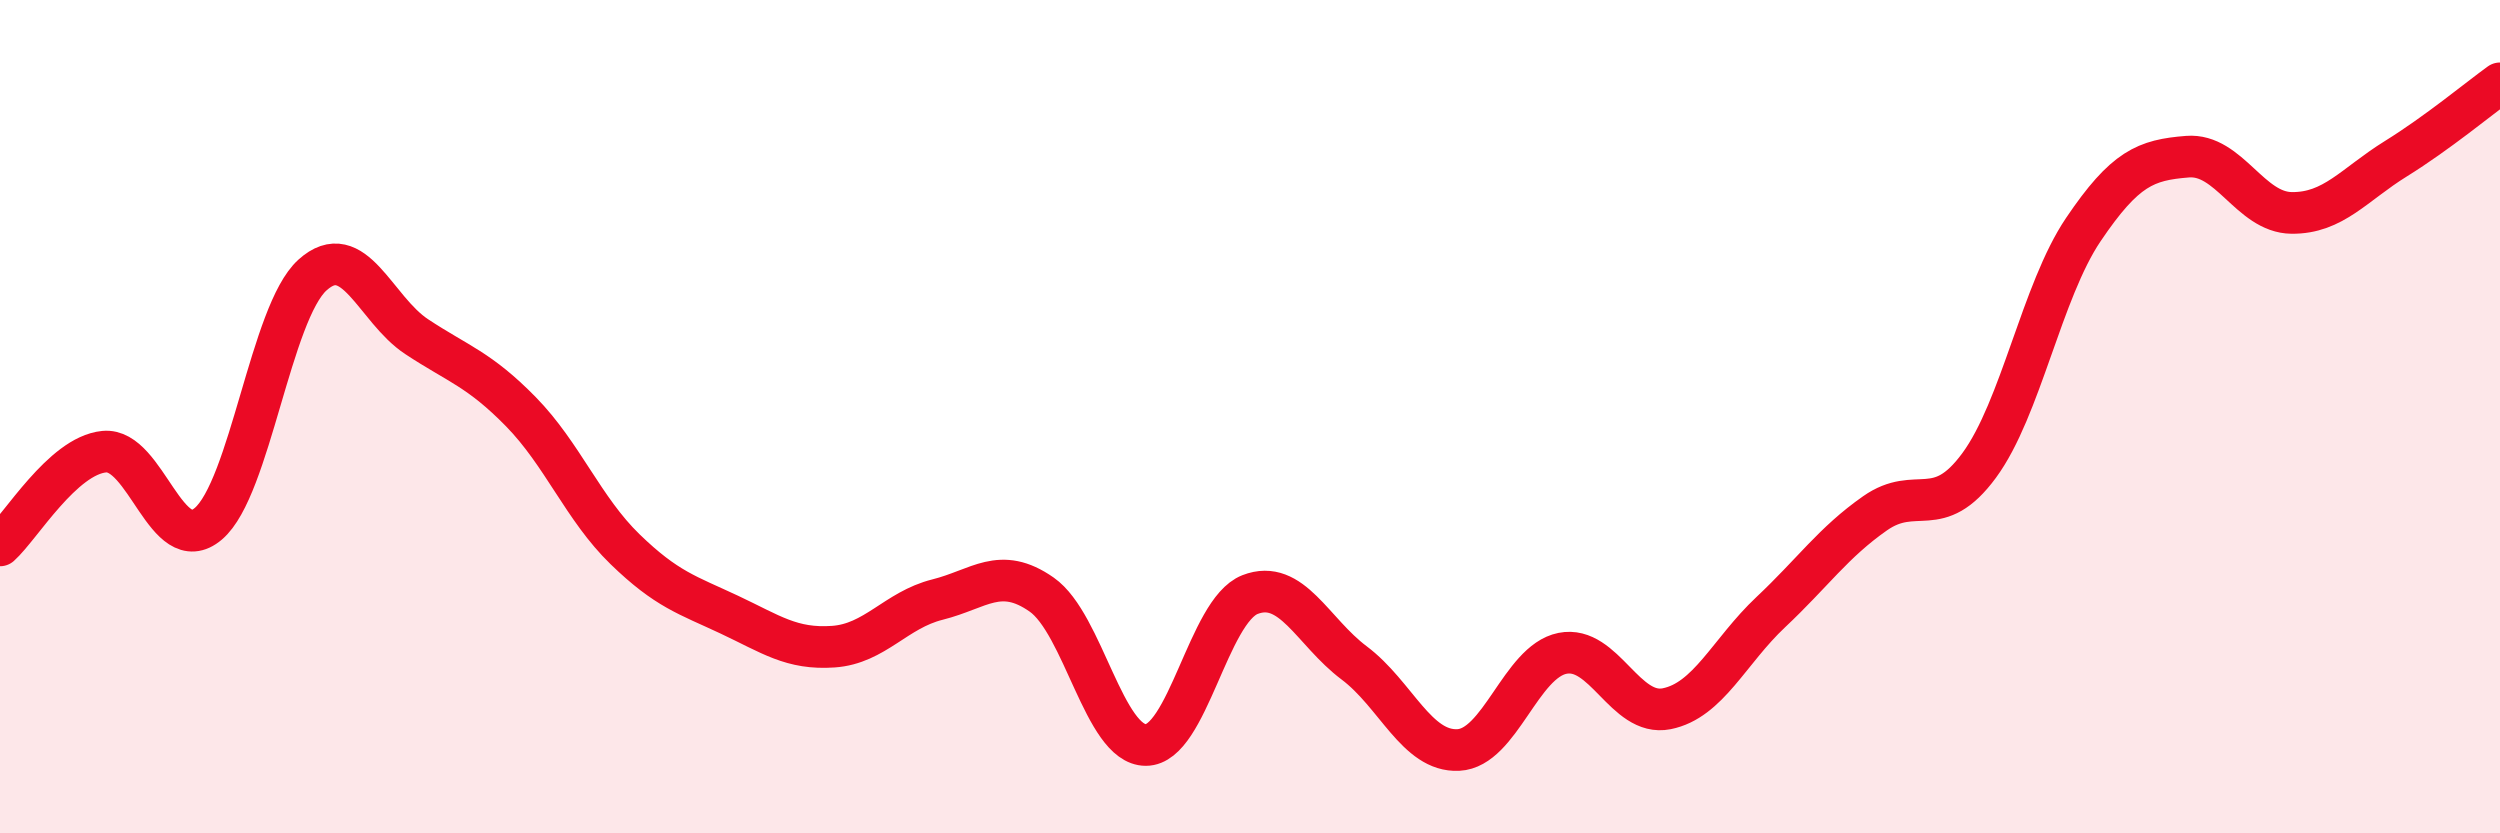
    <svg width="60" height="20" viewBox="0 0 60 20" xmlns="http://www.w3.org/2000/svg">
      <path
        d="M 0,13.09 C 0.5,12.64 1.5,10.94 2.5,10.84 C 3.5,10.74 4,13.42 5,12.57 C 6,11.72 6.5,7.5 7.5,6.6 C 8.5,5.7 9,7.42 10,8.08 C 11,8.74 11.5,8.86 12.5,9.88 C 13.5,10.9 14,12.21 15,13.18 C 16,14.15 16.5,14.28 17.5,14.75 C 18.5,15.22 19,15.59 20,15.52 C 21,15.45 21.5,14.64 22.5,14.39 C 23.5,14.14 24,13.57 25,14.27 C 26,14.97 26.5,17.88 27.5,17.88 C 28.5,17.88 29,14.66 30,14.27 C 31,13.88 31.5,15.16 32.5,15.91 C 33.5,16.66 34,18.05 35,18 C 36,17.95 36.5,15.88 37.5,15.68 C 38.5,15.48 39,17.21 40,17.01 C 41,16.81 41.5,15.63 42.5,14.69 C 43.5,13.75 44,13.02 45,12.32 C 46,11.62 46.5,12.53 47.5,11.17 C 48.5,9.81 49,6.99 50,5.51 C 51,4.03 51.5,3.84 52.5,3.76 C 53.5,3.68 54,5.1 55,5.11 C 56,5.12 56.5,4.43 57.5,3.81 C 58.5,3.19 59.5,2.36 60,2L60 20L0 20Z"
        fill="#EB0A25"
        opacity="0.1"
        stroke-linecap="round"
        stroke-linejoin="round"
      />
      <path
        d="M 0,13.09 C 0.5,12.64 1.5,10.94 2.5,10.84 C 3.5,10.74 4,13.42 5,12.57 C 6,11.72 6.5,7.5 7.5,6.6 C 8.5,5.7 9,7.42 10,8.08 C 11,8.74 11.5,8.86 12.5,9.88 C 13.5,10.9 14,12.21 15,13.18 C 16,14.15 16.5,14.28 17.5,14.75 C 18.5,15.22 19,15.59 20,15.52 C 21,15.45 21.5,14.64 22.5,14.39 C 23.5,14.14 24,13.57 25,14.27 C 26,14.97 26.5,17.88 27.5,17.88 C 28.5,17.88 29,14.66 30,14.27 C 31,13.88 31.5,15.16 32.5,15.91 C 33.5,16.66 34,18.05 35,18 C 36,17.95 36.5,15.88 37.5,15.68 C 38.5,15.48 39,17.21 40,17.01 C 41,16.81 41.5,15.63 42.5,14.69 C 43.5,13.75 44,13.02 45,12.32 C 46,11.62 46.5,12.53 47.5,11.17 C 48.5,9.81 49,6.99 50,5.51 C 51,4.03 51.5,3.84 52.5,3.76 C 53.5,3.68 54,5.1 55,5.11 C 56,5.12 56.5,4.43 57.5,3.81 C 58.5,3.19 59.5,2.36 60,2"
        stroke="#EB0A25"
        stroke-width="1"
        fill="none"
        stroke-linecap="round"
        stroke-linejoin="round"
      />
    </svg>
  
